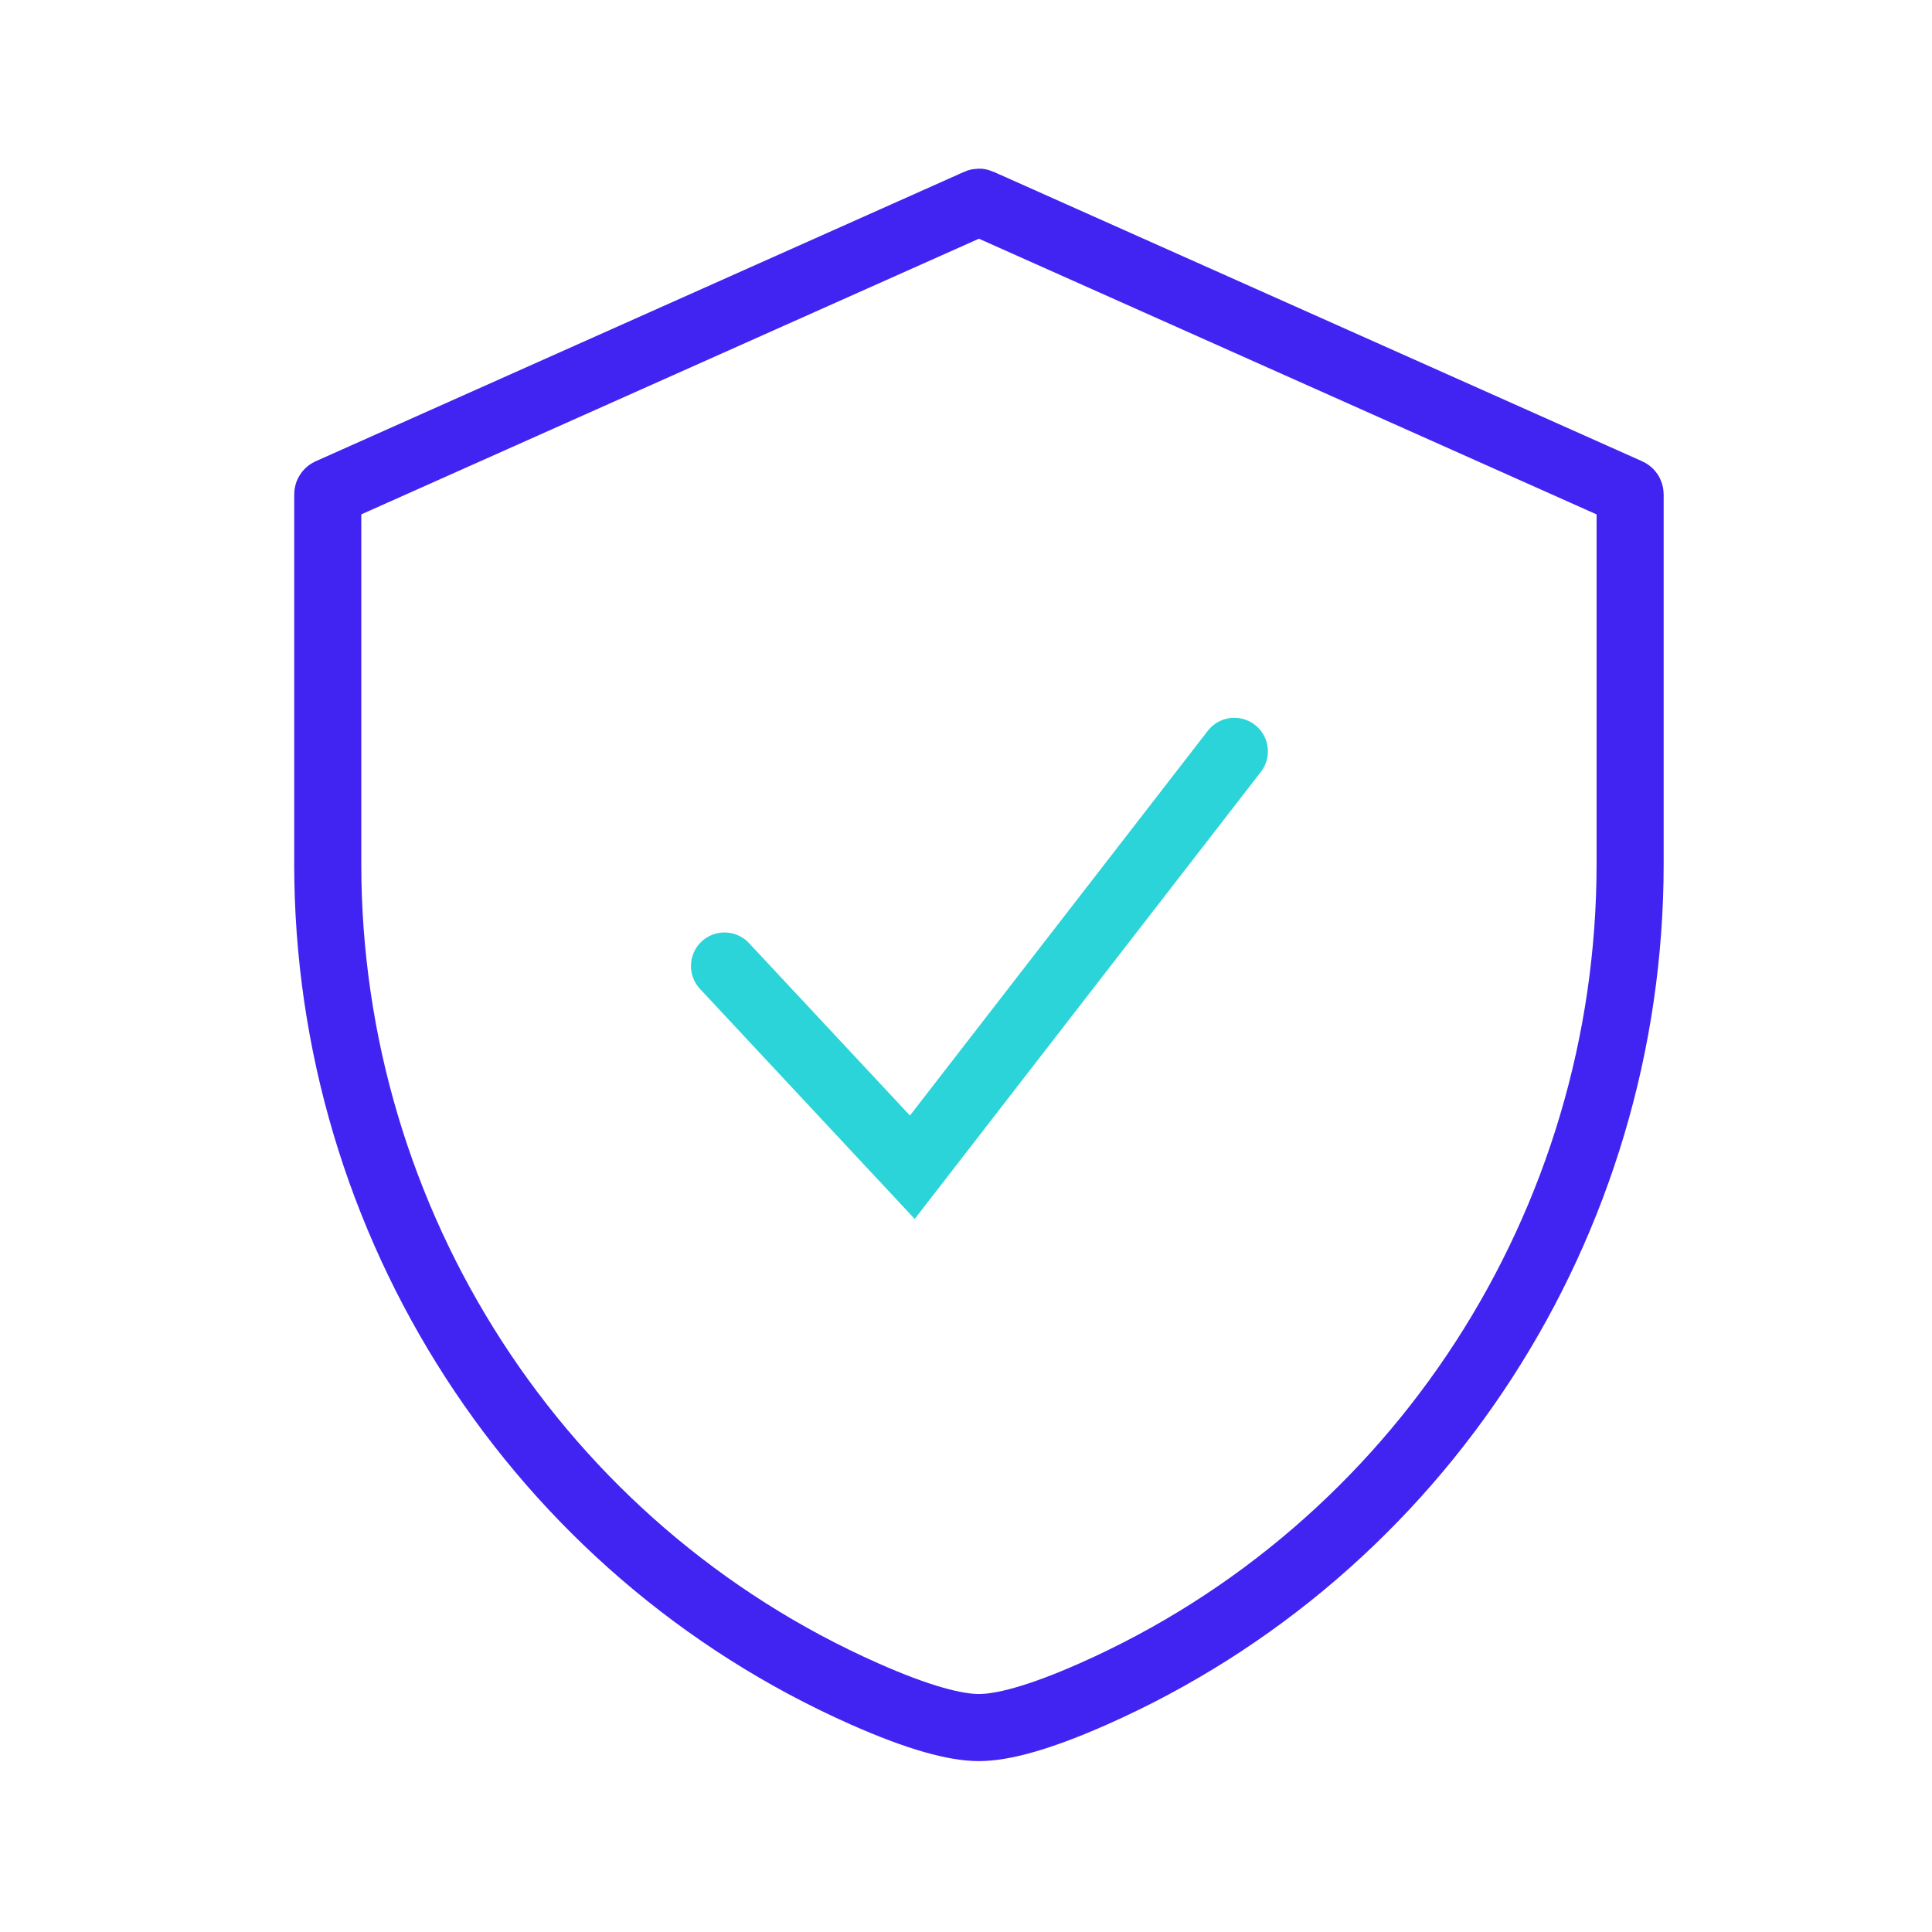 <svg width="72" height="72" viewBox="0 0 72 72" fill="none" xmlns="http://www.w3.org/2000/svg">
<rect width="72" height="72" fill="white"/>
<path d="M36.516 7.542L36.518 7.543L60.692 18.333C60.724 18.347 60.75 18.382 60.75 18.425C60.75 18.425 60.75 18.425 60.75 18.425L60.75 32.195C60.75 45.606 52.892 57.746 40.744 63.129C38.713 64.028 37.353 64.381 36.482 64.381C35.611 64.381 34.251 64.028 32.22 63.128L32.22 63.128C20.073 57.747 12.214 45.606 12.214 32.195V18.424C12.214 18.382 12.239 18.347 12.271 18.333L36.446 7.543L36.447 7.542C36.47 7.532 36.495 7.532 36.516 7.542Z" stroke="#4124F1" stroke-width="2.5"/>
<path d="M27 36L34 43.5L46 28" stroke="#2AD4D9" stroke-width="2.5" stroke-linecap="round"/>
</svg>
